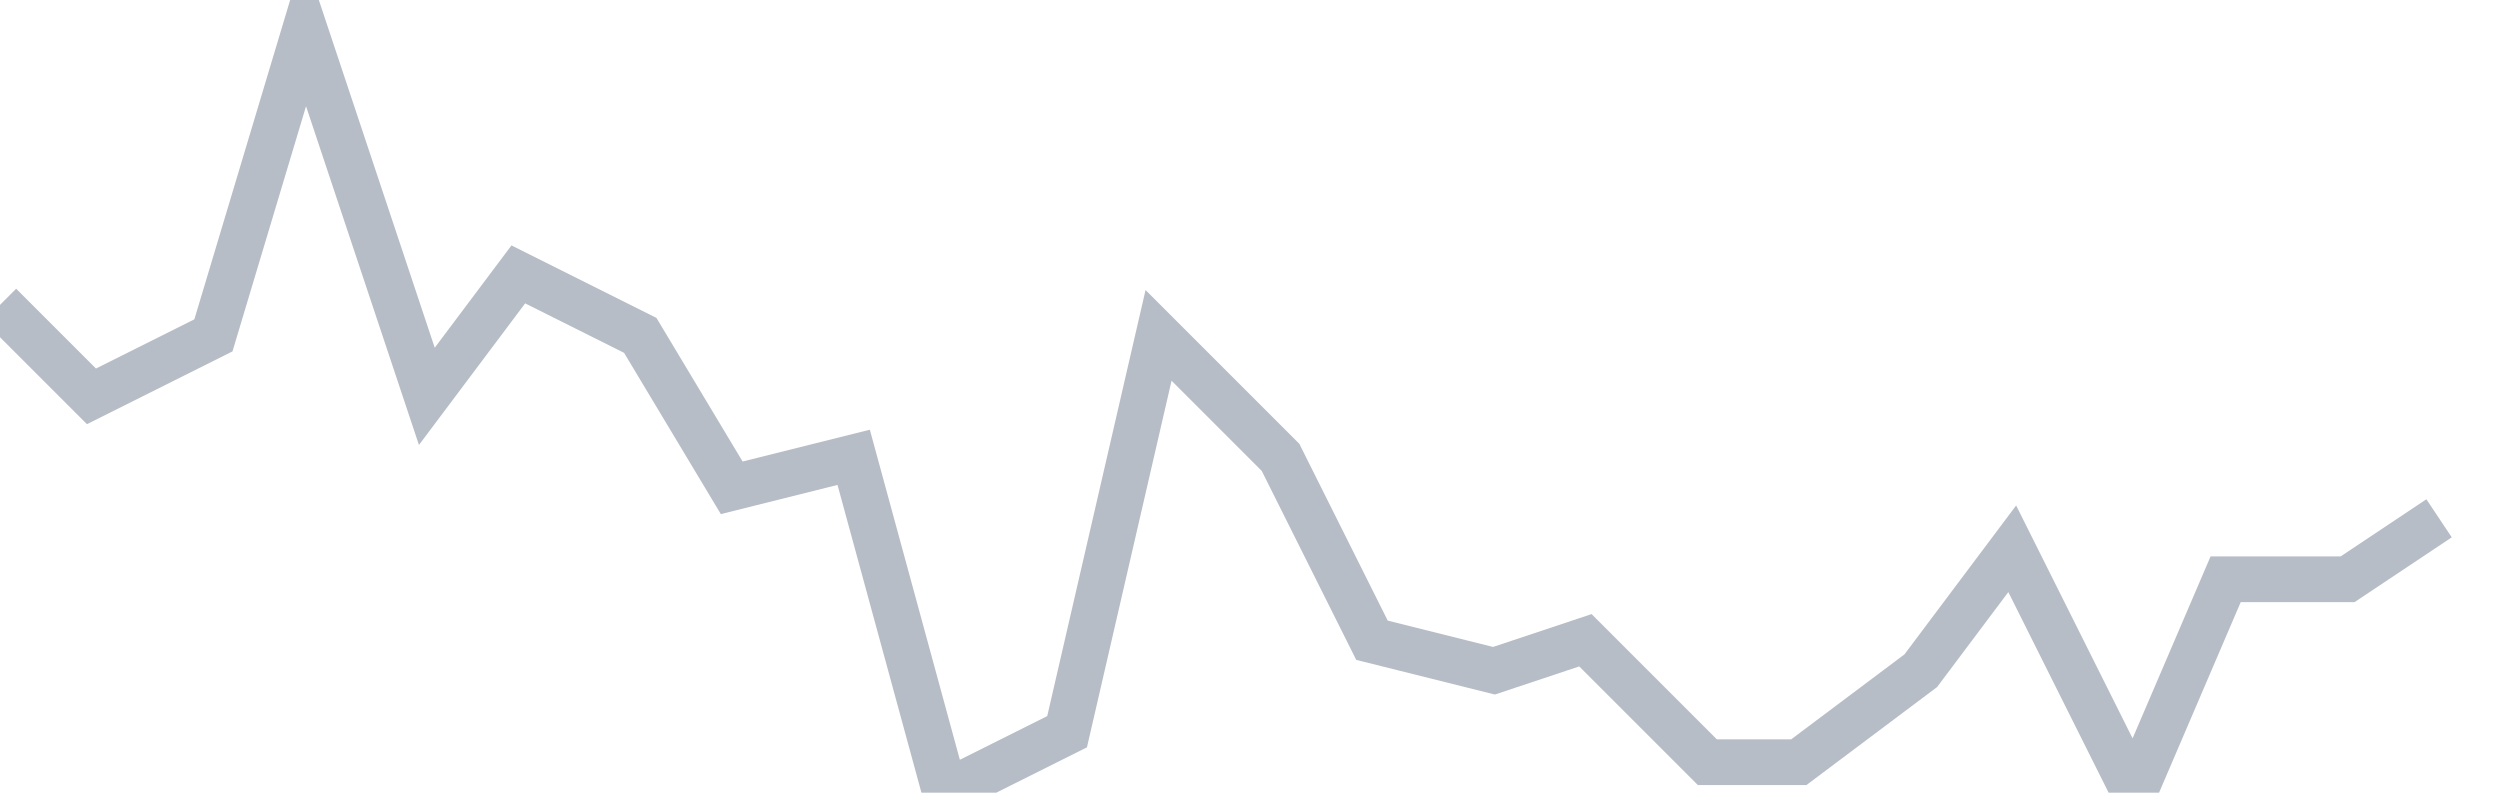 <svg width="82" height="26" fill="none" xmlns="http://www.w3.org/2000/svg"><path d="M0 10l3 3 4-2 3-10 4 12 3-4 4 2 3 5 4-1 3 11 4-2 3-13 4 4 3 6 4 1 3-1 4 4h3l4-3 3-4 4 8 3-7h4l3-2" stroke="#B7BDC6" stroke-width="1.5"/></svg>